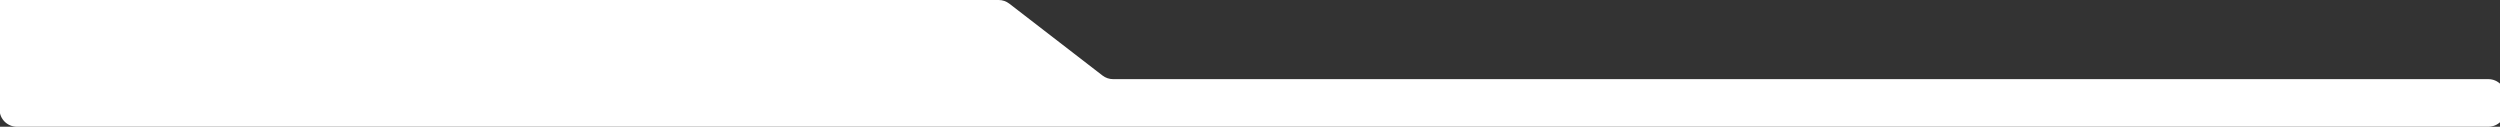 <?xml version="1.0" encoding="UTF-8"?> <svg xmlns="http://www.w3.org/2000/svg" width="1440" height="73" viewBox="0 0 1440 73" fill="none"><rect x="0" y="0" width="1440" height="73" fill="#333333" stroke="none"/> <path d="M575.231 0H-0.262V63C-0.262 68.523 4.215 73 9.738 73H1433.28C1438.81 73 1443.28 68.523 1443.28 63V55.584C1443.28 50.061 1438.81 45.584 1433.28 45.584H641.149C638.94 45.584 636.792 44.852 635.042 43.502L581.338 2.082C579.589 0.732 577.441 0 575.231 0Z" fill="white"></path> </svg> 